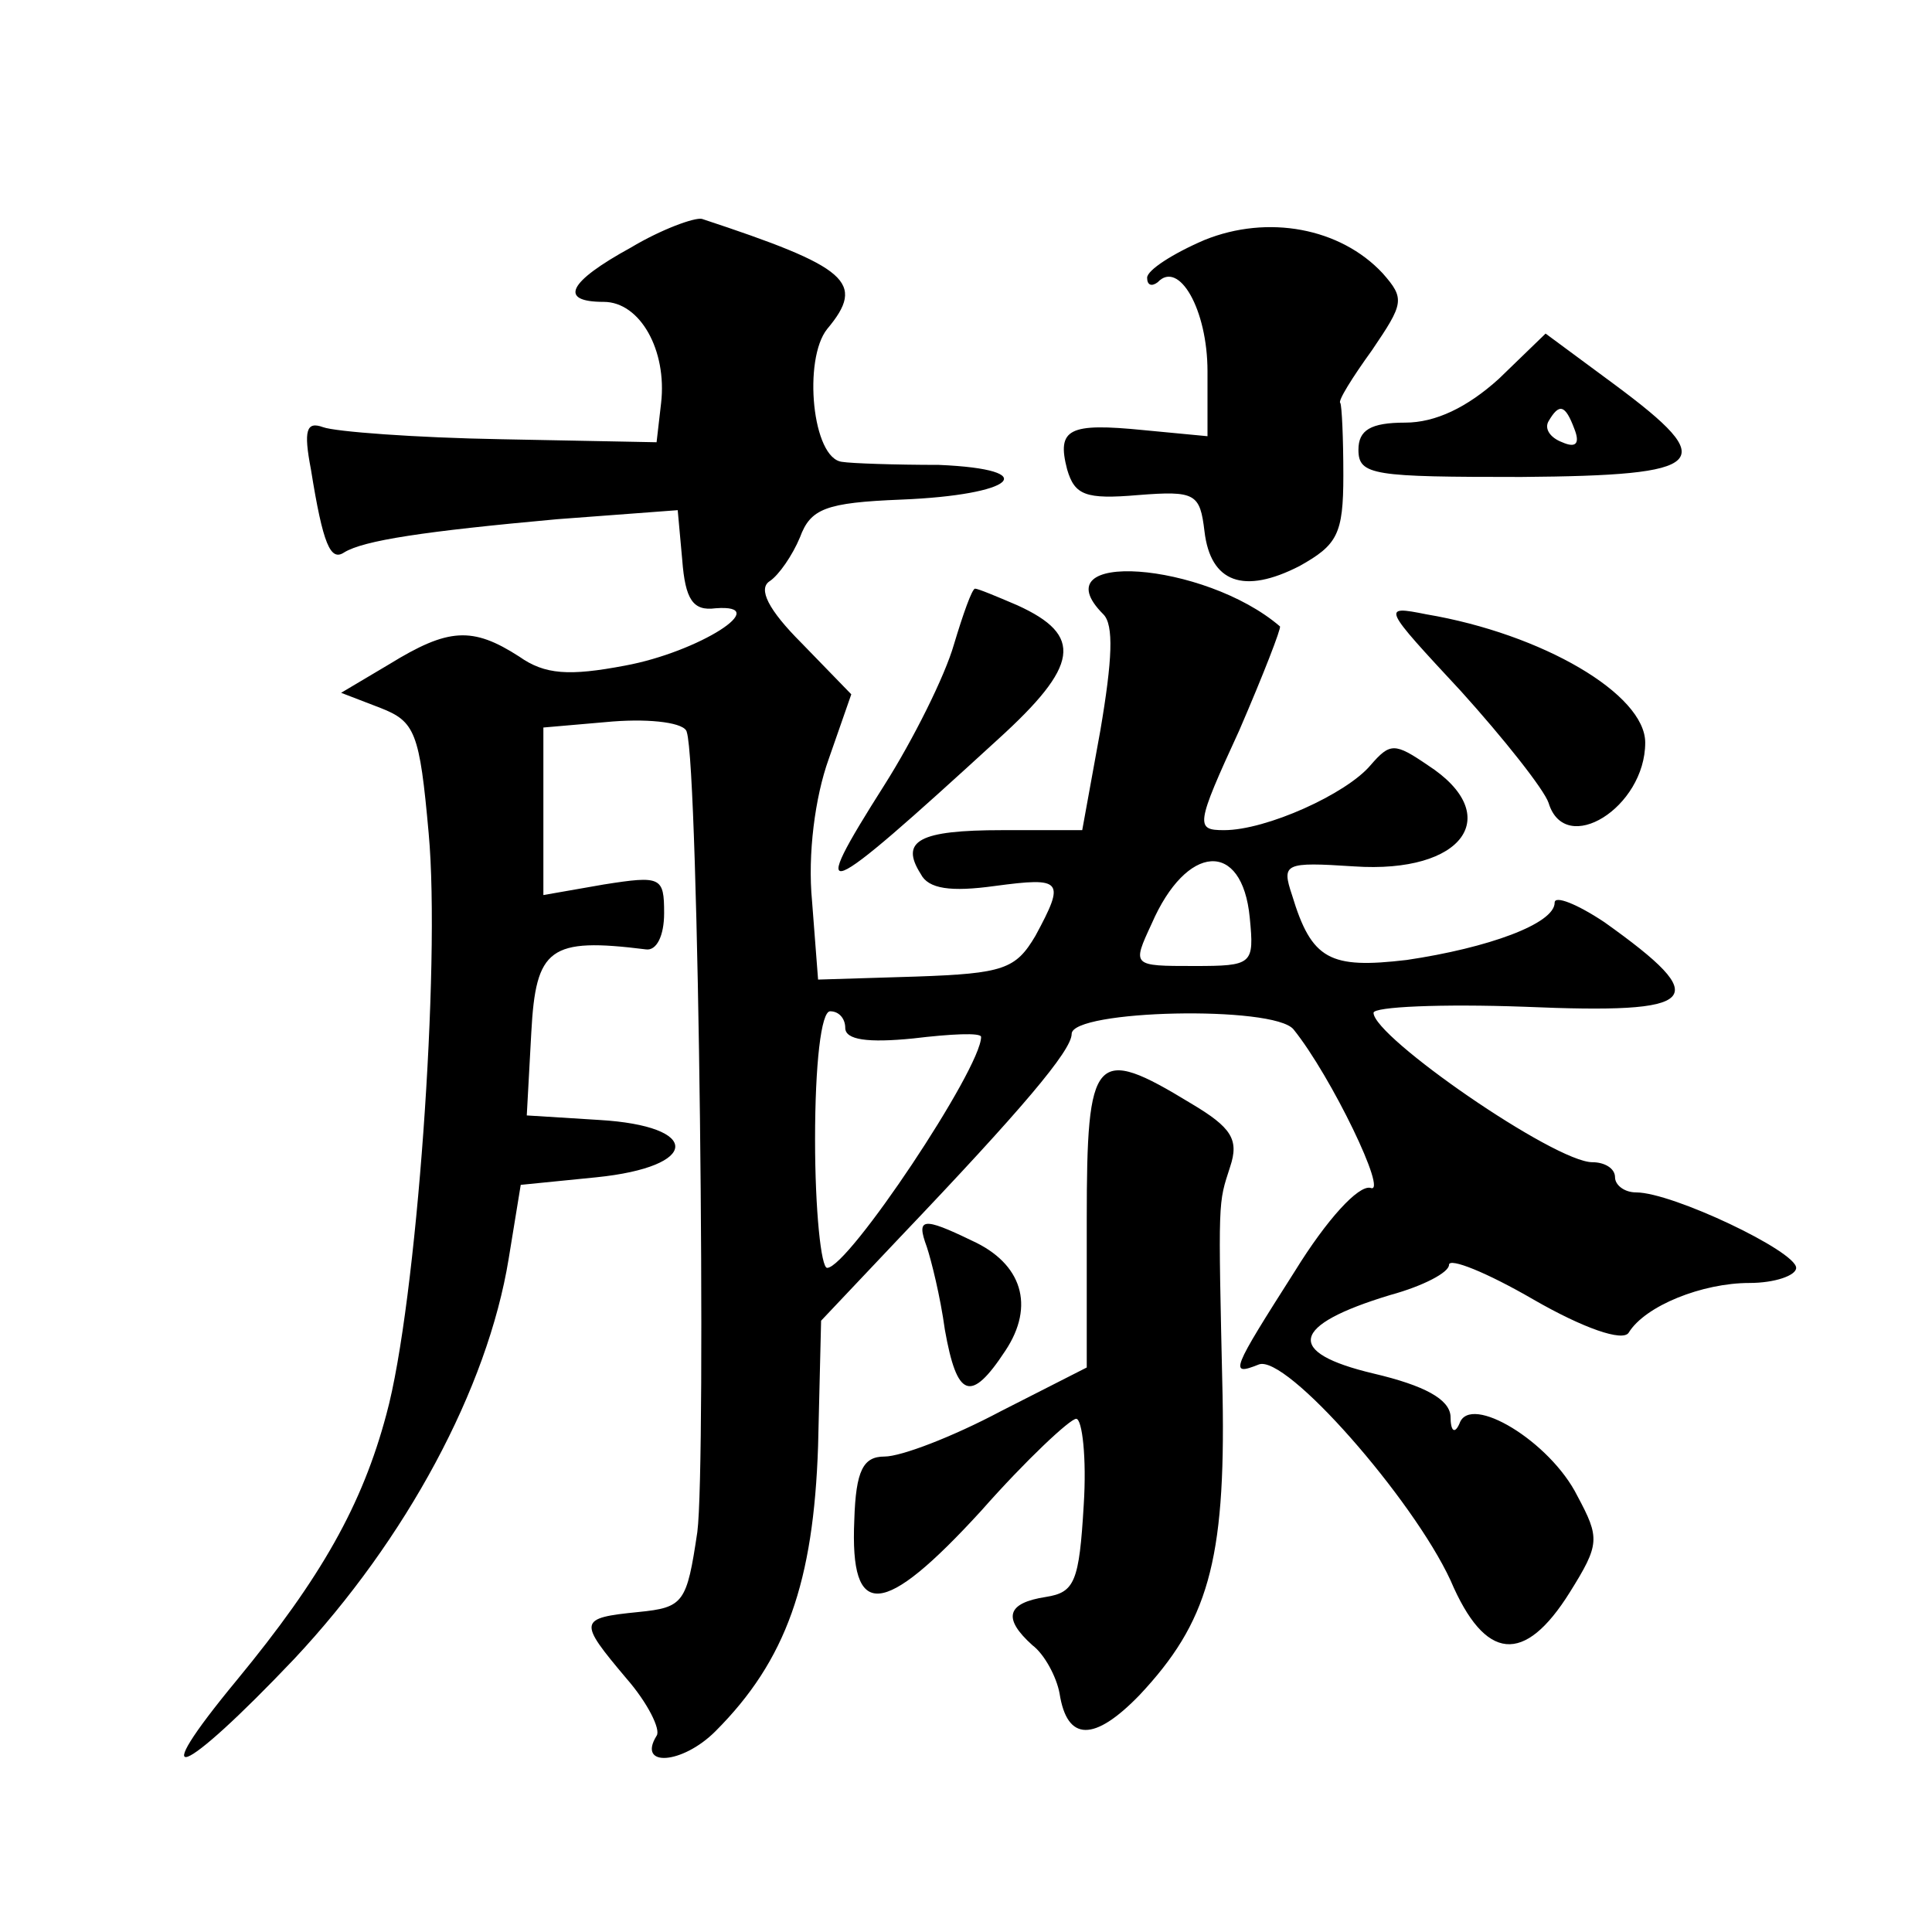 <?xml version="1.0" standalone="no"?>
<!DOCTYPE svg PUBLIC "-//W3C//DTD SVG 20010904//EN"
 "http://www.w3.org/TR/2001/REC-SVG-20010904/DTD/svg10.dtd">
<svg version="1.0" xmlns="http://www.w3.org/2000/svg"
 width="128pt" height="128pt" viewBox="0 0 128 128"
 preserveAspectRatio="xMidYMid meet">
<g transform="translate(0,128) scale(0.1,-0.1)"
fill="#0" stroke="none">
<path d="M418 1116 c-42 -23 -48 -36 -18 -36 24 0 42 -32 38 -67 l-3 -26 -103 2
c-57 1 -110 5 -118 8 -11 4 -13 -2 -8 -28 8 -50 13 -61 22 -55 13 8 53 14 141 22
l80 6 3 -33 c2 -26 7 -34 22 -32 39 3 -11 -29 -60 -38 -37 -7 -53 -6 -70 6 -31
20 -47 19 -86 -5 l-32 -19 26 -10 c23 -9 26 -16 32 -83 8 -87 -8 -312 -28 -385
-16 -60 -43 -108 -99 -176 -62 -75 -37 -65 38 14 74 79 128 179 142 265 l8 49 50
5 c69 7 70 34 2 38 l-48 3 3 55 c3 56 12 63 76 55 7 -1 12 9 12 24 0 24 -2 25 -40
19 l-40 -7 0 56 0 55 46 4 c26 2 48 -1 49 -7 8 -24 13 -484 7 -530 -7 -47 -9 -50
-39 -53 -40 -4 -40 -6 -8 -44 14 -16 23 -34 20 -38 -13 -21 17 -19 39 3 47 47 65
99 68 189 l2 83 52 55 c81 85 114 124 114 135 0 16 134 19 147 3 25 -31 63 -110
51 -105 -8 2 -29 -21 -50 -55 -42 -66 -44 -70 -24 -62 18 7 102 -89 127 -143 23
-54 49 -56 79 -8 20 32 20 36 5 64 -18 36 -71 68 -78 48 -3 -7 -6 -6 -6 5 -1 11
-17 20 -51 28 -59 14 -55 32 11 52 22 6 39 15 39 20 0 5 25 -5 56 -23 33 -19 59
-28 63 -22 11 18 49 33 80 33 17 0 31 5 31 10 0 11 -82 50 -106 50 -8 0 -14 5 -14
10 0 6 -7 10 -15 10 -25 0 -145 83 -145 99 0 4 45 6 100 4 117 -5 126 4 53 56 -18
12 -33 18 -33 13 0 -14 -44 -30 -98 -38 -51 -6 -63 0 -76 43 -7 21 -5 22 41 19
73 -5 100 34 49 67 -22 15 -25 15 -38 0 -16 -19 -69 -43 -97 -43 -19 0 -19 3 10
66 16 37 28 68 27 69 -50 43 -160 51 -117 8 7 -7 6 -30 -2 -77 l-12 -66 -53 0 c-55
0 -68 -7 -54 -29 5 -10 20 -12 49 -8 45 6 47 4 27 -33 -13 -22 -21 -25 -79 -27
l-65 -2 -4 52 c-3 31 2 69 11 94 l15 43 -33 34 c-22 22 -29 36 -21 41 6 4 15 17
20 29 7 19 17 23 67 25 75 3 95 20 25 23 -29 0 -58 1 -64 2 -20 2 -26 68 -10 88
26 31 14 41 -83 73 -5 1 -27 -7 -47 -19z m410 -444 c3 -31 2 -32 -37 -32 -41 0
-41 0 -28 28 23 53 60 56 65 4z m-268 -73 c0 -8 15 -10 45 -7 25 3 45 4 45 1 0
-21 -88 -153 -102 -153 -4 0 -8 38 -8 85 0 50 4 85 10 85 6 0 10 -5 10 -11z M798
1121 c-21 -9 -38 -20 -38 -25 0 -5 3 -6 7 -3 14 15 33 -18 33 -59 l0 -43 -42 4
c-50 5 -58 1 -51 -26 5 -17 12 -20 47 -17 38 3 41 1 44 -24 4 -34 26 -42 63 -23
25 14 29 21 29 60 0 25 -1 46 -2 48 -2 1 8 17 21 35 21 31 22 34 7 51 -28 30 -76
39 -118 22z M993 1029 c-21 -19 -42 -29 -62 -29 -23 0 -31 -5 -31 -18 0 -17 10
-18 108 -18 124 1 132 9 62 61 l-46 34 -31 -30z m50 -33 c4 -10 1 -13 -8 -9 -8
3 -12 9 -9 14 7 12 11 11 17 -5z M632 853 c-6 -21 -27 -63 -46 -93 -52 -82 -44
-79 75 30 54 49 57 69 13 89 -14 6 -26 11 -28 11 -2 0 -8 -17 -14 -37z M968 822
c28 -31 55 -65 58 -74 11 -36 64 -3 64 40 0 32 -68 72 -145 85 -30 6 -29 5 23 -51z
M720 472 l0 -98 -57 -29 c-32 -17 -66 -30 -77 -30 -14 0 -19 -9 -20 -42 -3 -67
19 -65 84 6 30 34 59 61 63 61 4 0 7 -26 5 -57 -3 -51 -6 -58 -25 -61 -26 -4 -29
-14 -9 -32 8 -6 16 -21 18 -32 5 -32 23 -32 53 -1 45 48 57 88 55 198 -3 133 -3
127 5 152 6 18 1 26 -26 42 -64 39 -69 33 -69 -77z M614 454 c3 -9 9 -33 12 -55
8 -45 17 -49 40 -14 20 30 11 58 -22 73 -33 16 -37 15 -30 -4z"/>
</g>
</svg>
